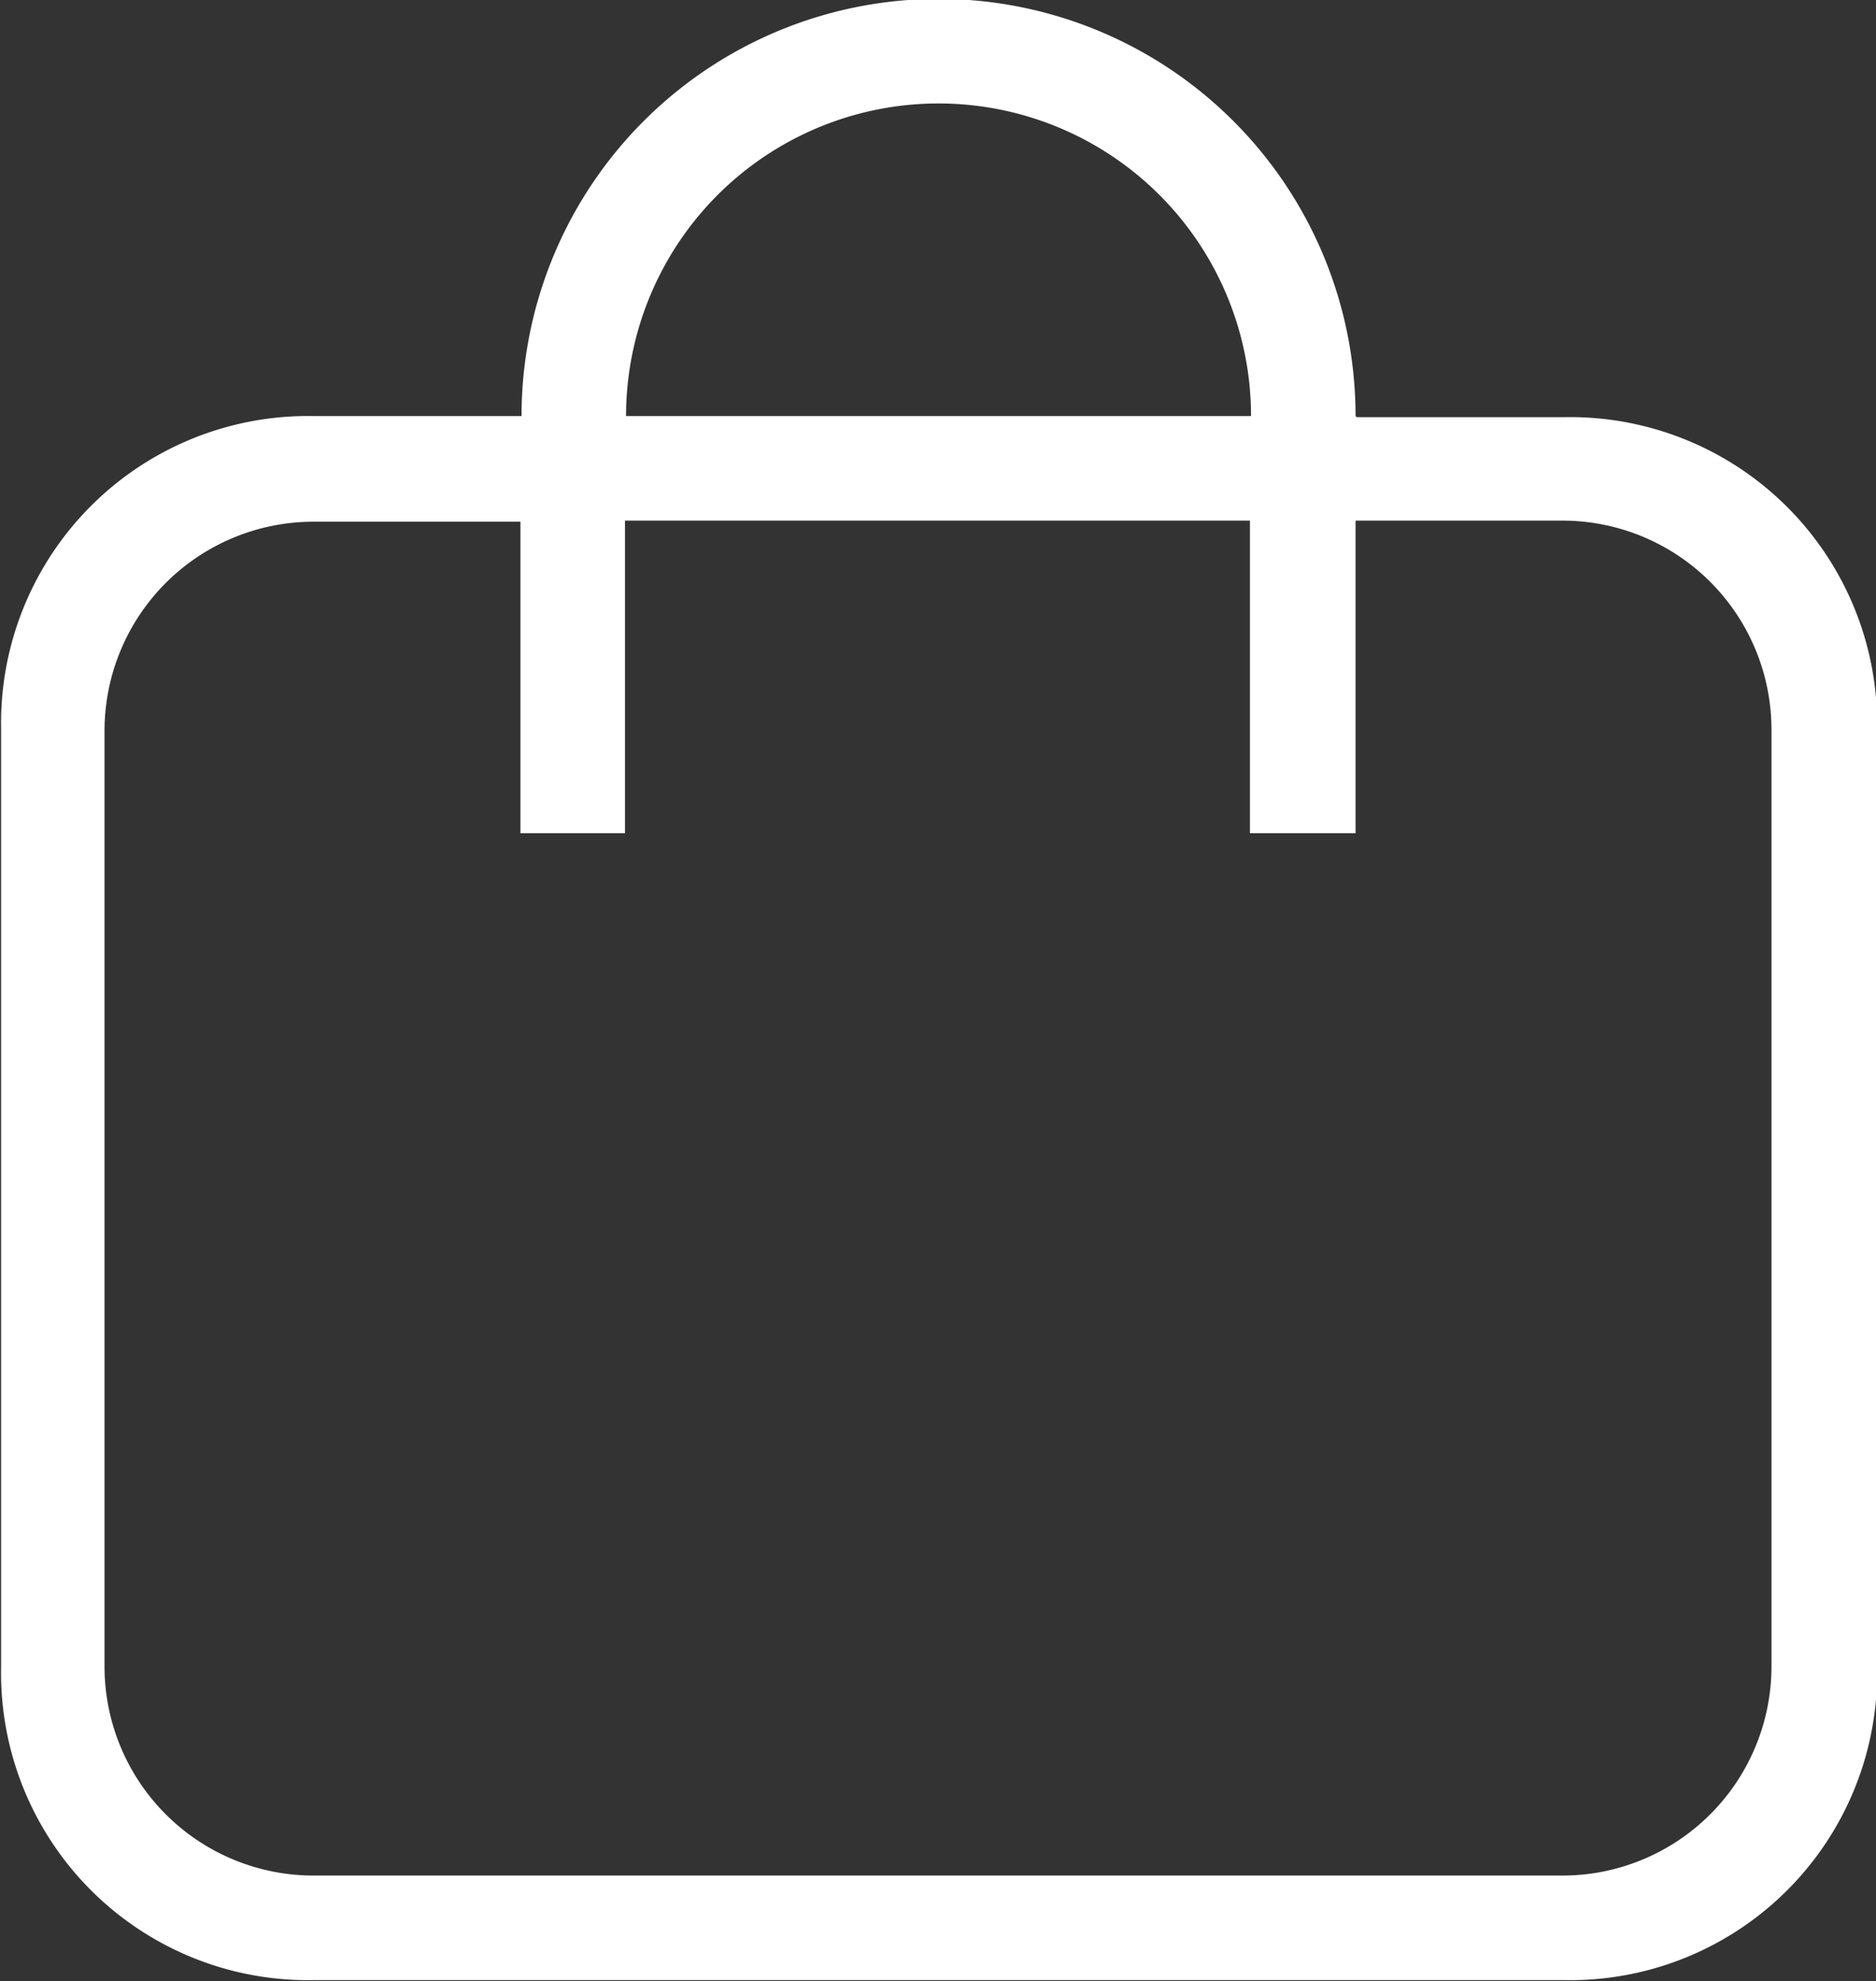 <svg id="Capa_1" data-name="Capa 1" xmlns="http://www.w3.org/2000/svg" viewBox="0 0 17.05 18" fill="#fff"><rect x="0" y="0" width="17.05" height="18" fill="#333333" stroke="none"/><title>cart</title><path d="M170.88,58.7h0.95V55.86h1.89a1.9,1.9,0,0,1,1.89,1.89v8.53a1.9,1.9,0,0,1-1.89,1.89H162.35a1.9,1.9,0,0,1-1.89-1.89V57.76a1.9,1.9,0,0,1,1.89-1.89h1.89V58.7h0.95V55.86h5.68V58.7Zm0.95-3.79a3.79,3.79,0,0,0-7.58,0h-1.89a2.79,2.79,0,0,0-2.84,2.84v8.53a2.79,2.79,0,0,0,2.84,2.84h11.37a2.79,2.79,0,0,0,2.84-2.84V57.76a2.79,2.79,0,0,0-2.84-2.84h-1.89Zm-6.63,0a2.84,2.84,0,0,1,5.68,0H165.2Z" transform="translate(-159.51 -51.13)"/></svg>